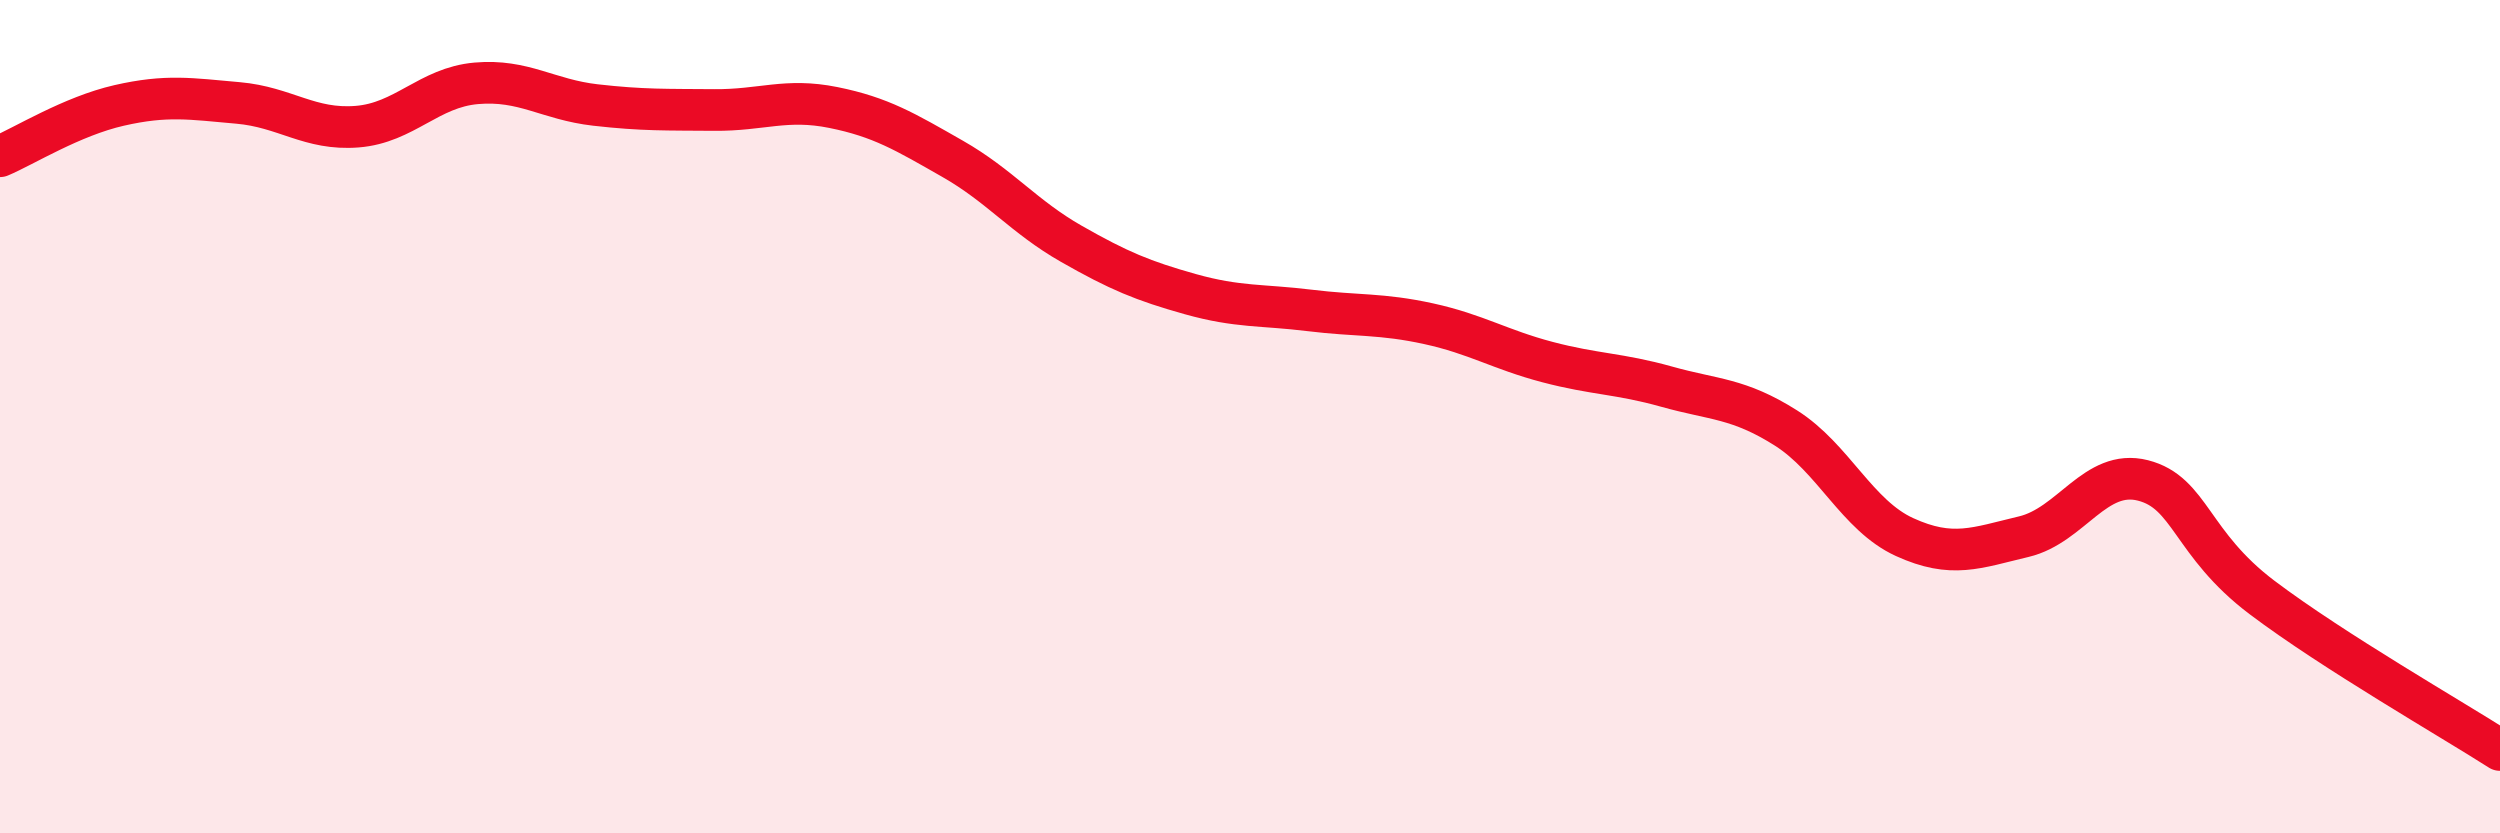 
    <svg width="60" height="20" viewBox="0 0 60 20" xmlns="http://www.w3.org/2000/svg">
      <path
        d="M 0,3.75 C 0.57,3.51 1.72,2.79 2.86,2.53 C 4,2.27 4.57,2.37 5.71,2.47 C 6.85,2.57 7.43,3.13 8.57,3.04 C 9.71,2.95 10.29,2.1 11.43,2 C 12.57,1.9 13.15,2.39 14.29,2.52 C 15.43,2.65 16,2.63 17.14,2.64 C 18.28,2.65 18.86,2.35 20,2.58 C 21.14,2.81 21.72,3.16 22.86,3.81 C 24,4.46 24.57,5.2 25.71,5.85 C 26.85,6.5 27.43,6.74 28.57,7.06 C 29.71,7.38 30.29,7.31 31.43,7.45 C 32.57,7.59 33.15,7.52 34.29,7.77 C 35.43,8.02 36,8.39 37.14,8.69 C 38.28,8.99 38.86,8.96 40,9.28 C 41.14,9.6 41.72,9.55 42.86,10.27 C 44,10.99 44.57,12.37 45.71,12.89 C 46.85,13.41 47.43,13.15 48.57,12.88 C 49.71,12.61 50.29,11.24 51.43,11.53 C 52.57,11.82 52.58,13.05 54.29,14.34 C 56,15.63 58.86,17.27 60,18L60 20L0 20Z"
        fill="#EB0A25"
        opacity="0.1"
        stroke-linecap="round"
        stroke-linejoin="round"
      />
      <path
        d="M 0,3.75 C 0.57,3.51 1.72,2.79 2.86,2.53 C 4,2.27 4.57,2.37 5.71,2.47 C 6.85,2.57 7.43,3.13 8.57,3.04 C 9.71,2.95 10.29,2.1 11.43,2 C 12.57,1.9 13.15,2.39 14.29,2.52 C 15.43,2.65 16,2.63 17.14,2.64 C 18.28,2.65 18.86,2.35 20,2.58 C 21.14,2.81 21.72,3.16 22.86,3.81 C 24,4.46 24.57,5.2 25.71,5.85 C 26.85,6.5 27.43,6.74 28.57,7.06 C 29.71,7.38 30.29,7.31 31.43,7.45 C 32.57,7.59 33.15,7.52 34.29,7.77 C 35.43,8.02 36,8.39 37.14,8.69 C 38.28,8.99 38.86,8.96 40,9.28 C 41.14,9.6 41.72,9.55 42.86,10.27 C 44,10.99 44.57,12.37 45.71,12.89 C 46.85,13.41 47.43,13.15 48.57,12.88 C 49.71,12.61 50.29,11.24 51.43,11.53 C 52.57,11.82 52.58,13.05 54.29,14.34 C 56,15.63 58.86,17.27 60,18"
        stroke="#EB0A25"
        stroke-width="1"
        fill="none"
        stroke-linecap="round"
        stroke-linejoin="round"
      />
    </svg>
  